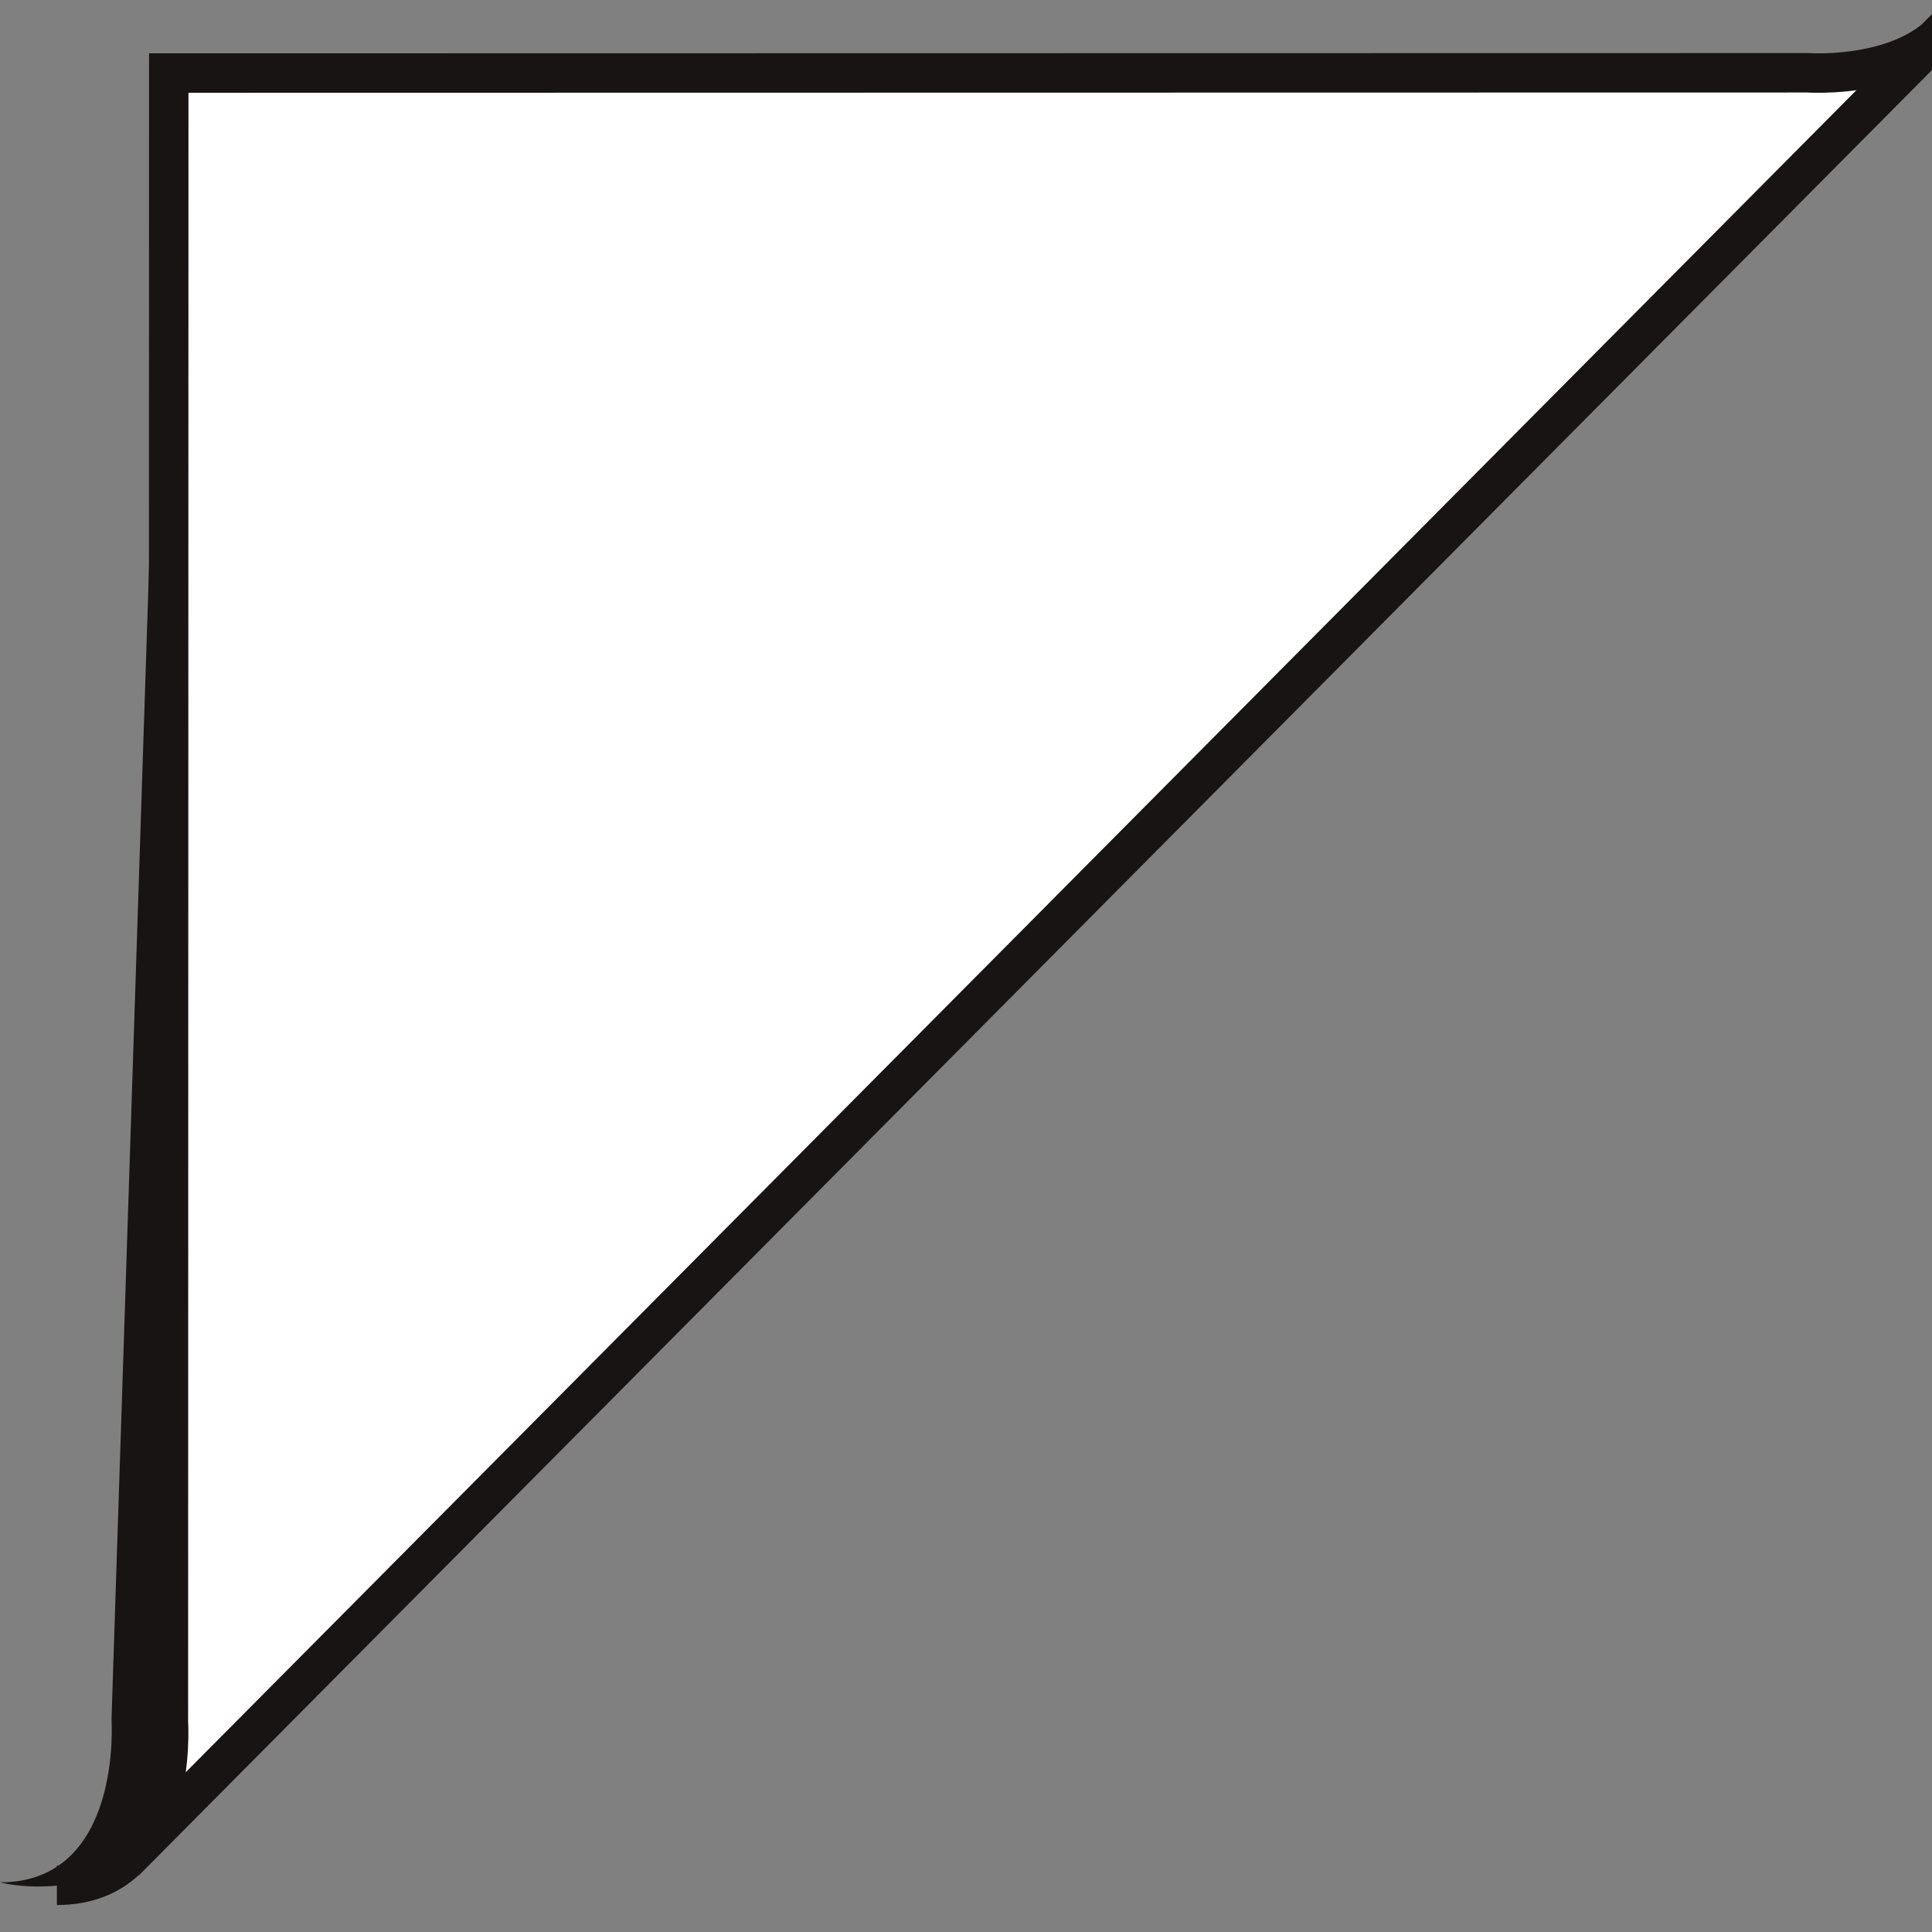 <svg xmlns="http://www.w3.org/2000/svg" width="49" height="49" viewBox="0 0 49 49">
    <rect x="0" y="0" width="49" height="49" fill="#808080" stroke="none"/>
    <g fill="none" fill-rule="evenodd">
        <path fill="#181413" d="M4.191 2.778L2.828 44.613s.29 4.128-2.828 4.128c0 0 1.529.408 2.966-.378.615-.336.89-1.403 1.532-2.298 2.144-2.987.873-7.188.873-7.188L8.815 11.69 7.579 5.293" transform="translate(0 -1)"/>
        <path fill="#FFF" d="M49.416 1.647L3.169 48.21l-.618.39-1.108.215c3.118 0 2.828-4.127 2.828-4.127l.007-41.836 41.572-.007s4.102.292 4.102-2.846l-.536 1.647z" transform="translate(0 -1)"/>
        <path stroke="#181413" d="M1.443 48.816c3.118 0 2.828-4.127 2.828-4.127L4.28 2.853l41.571-.007s4.102.292 4.102-2.846M3.169 48.21L49.416 1.648" transform="translate(0 -1)"/>
    </g>
</svg>
